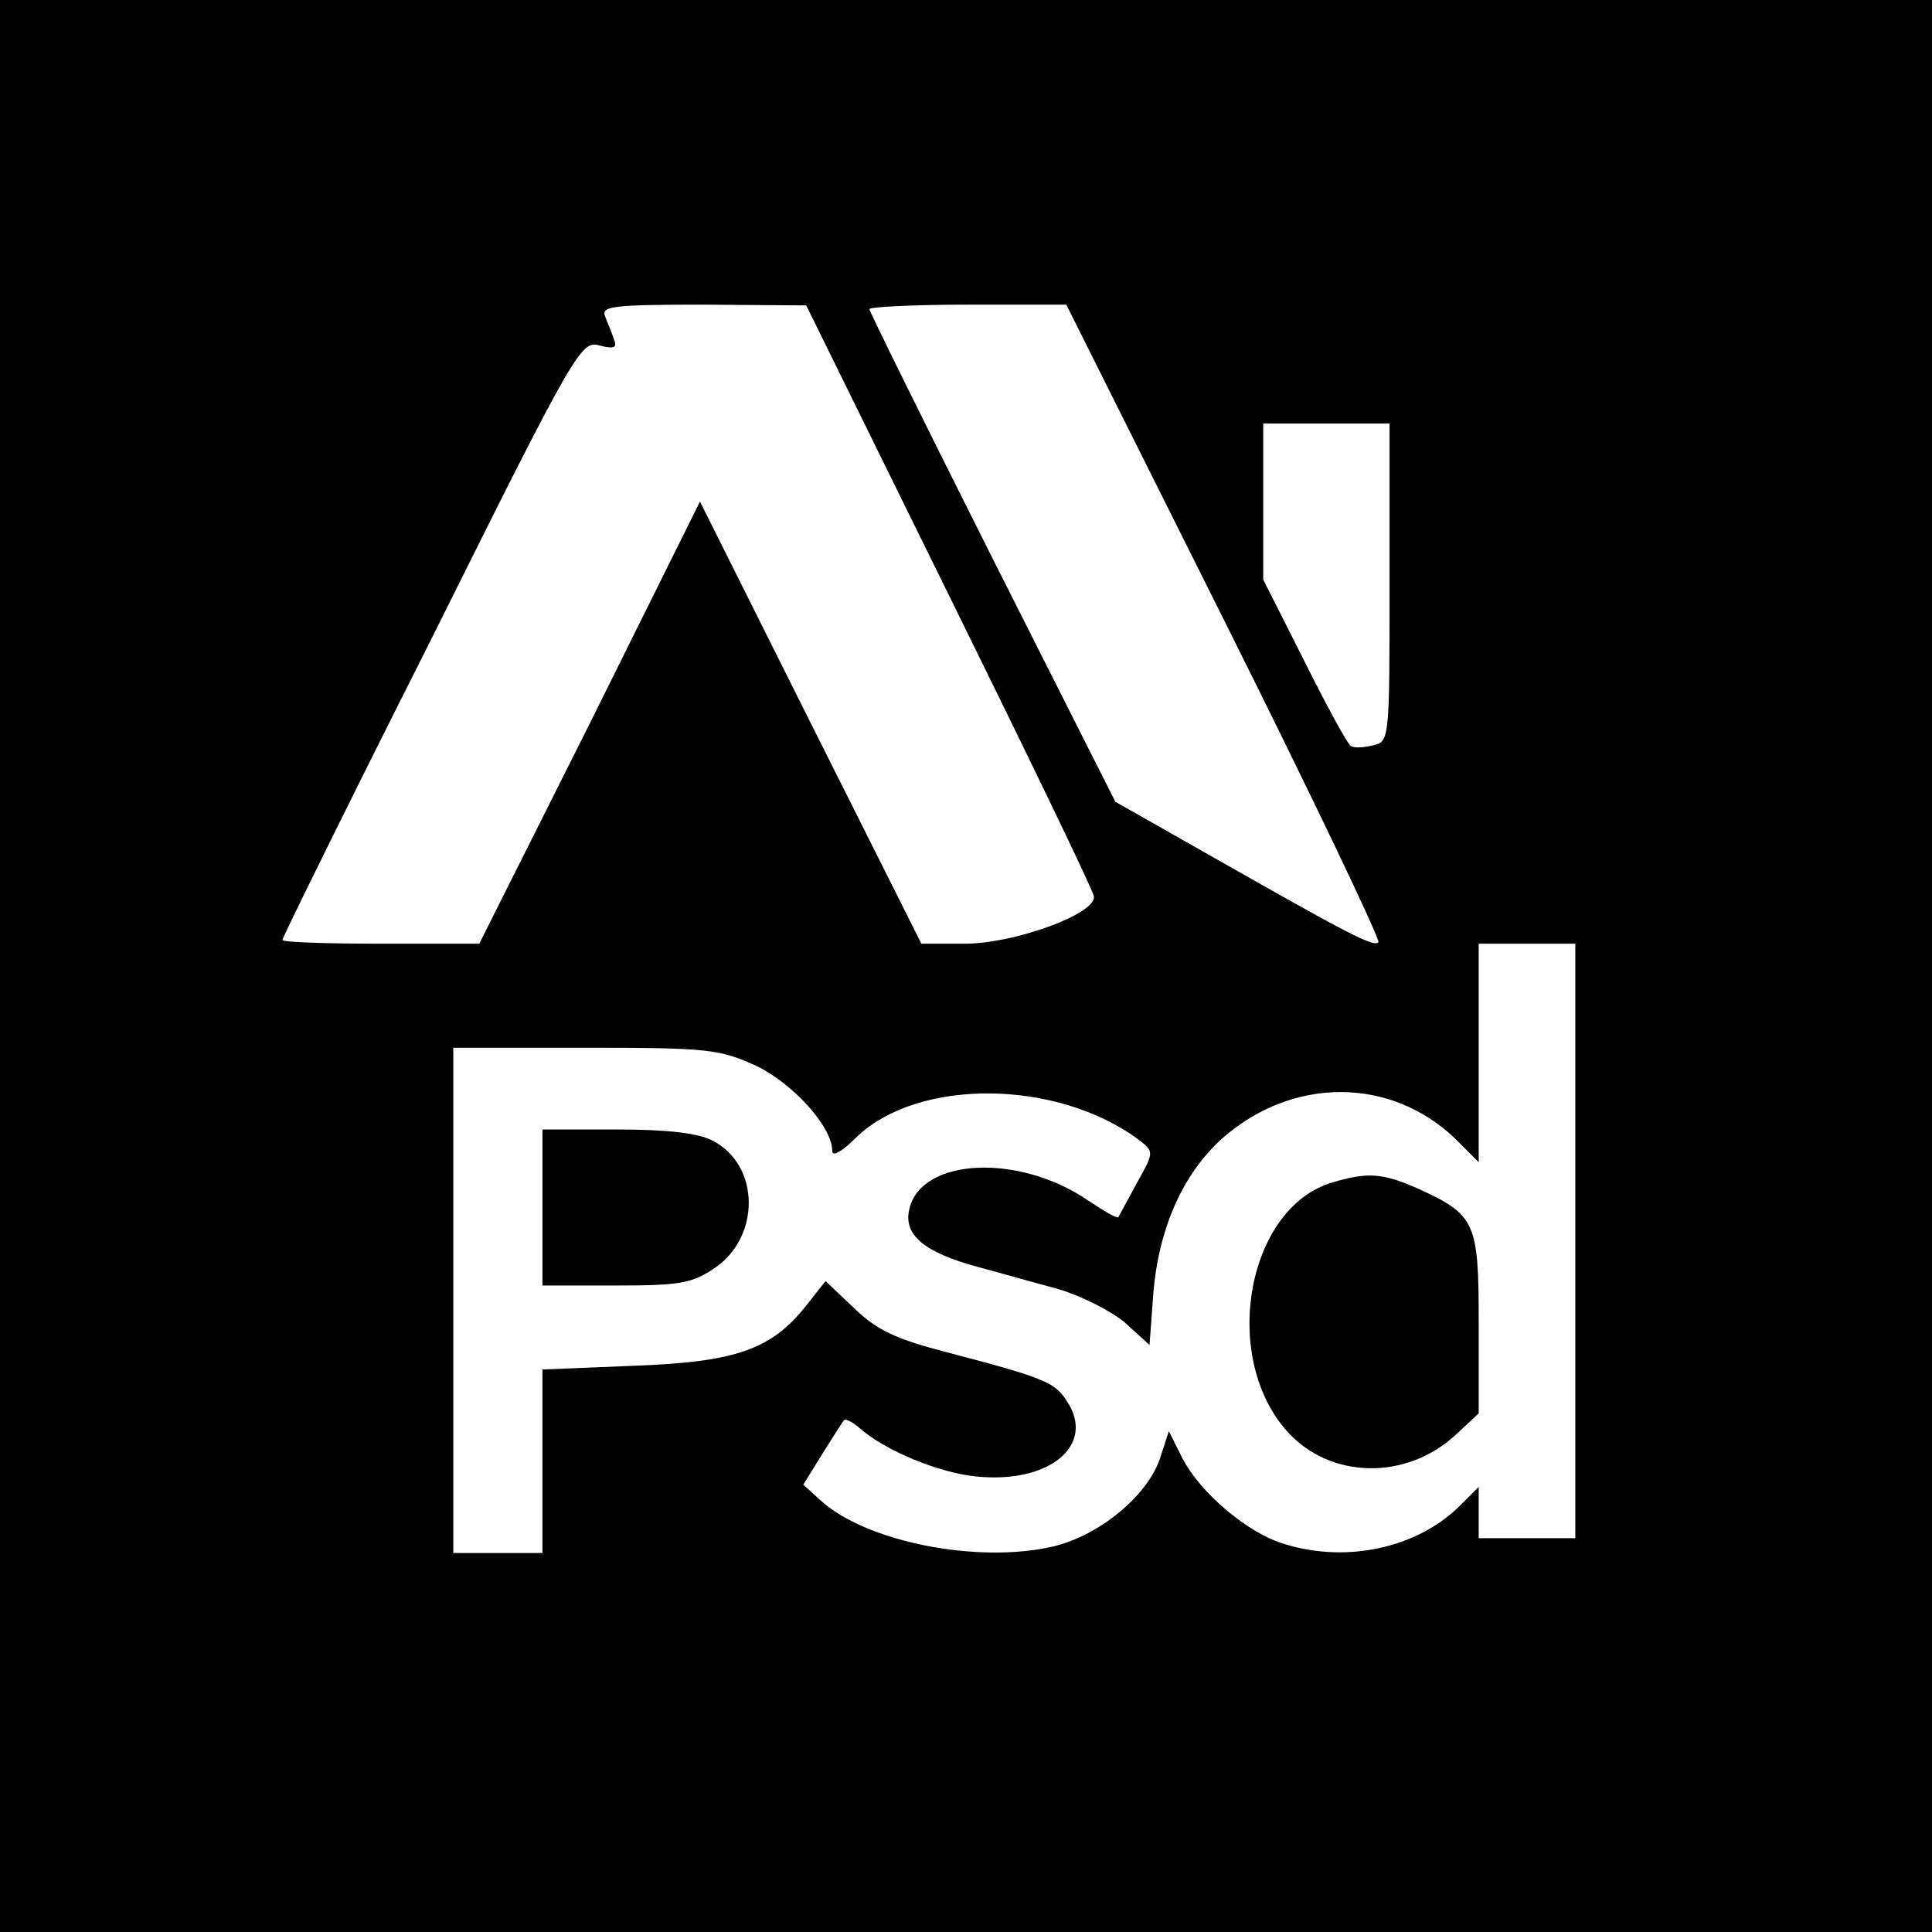 <?xml version="1.0" standalone="no"?>
<!DOCTYPE svg PUBLIC "-//W3C//DTD SVG 20010904//EN"
 "http://www.w3.org/TR/2001/REC-SVG-20010904/DTD/svg10.dtd">
<svg version="1.0" xmlns="http://www.w3.org/2000/svg"
 width="260pt" height="260pt" viewBox="0 0 260 260"
 preserveAspectRatio="xMidYMid meet">
<g transform="translate(0,260) scale(0.1,-0.1)"
fill="#000000" stroke="none">
<path d="M0 1300 l0 -1300 1300 0 1300 0 0 1300 0 1300 -1300 0 -1300 0 0
-1300z m1277 499 c106 -215 194 -397 195 -405 5 -23 -106 -64 -174 -64 l-58 0
-149 297 -149 298 -148 -298 -149 -297 -132 0 c-73 0 -133 2 -133 5 0 3 90
186 201 406 195 392 201 401 226 394 20 -5 24 -3 19 9 -3 9 -9 23 -12 31 -5
13 13 15 132 15 l139 -1 192 -390z m371 -35 c117 -234 210 -429 207 -432 -6
-7 -39 10 -227 117 l-127 72 -166 329 c-91 181 -165 331 -165 334 0 3 60 6
133 6 l132 0 213 -426z m222 52 c0 -211 0 -214 -22 -219 -12 -3 -25 -4 -30 -1
-5 3 -33 55 -63 115 l-55 109 0 105 0 105 85 0 85 0 0 -214z m250 -886 l0
-400 -65 0 -65 0 0 35 0 34 -25 -25 c-57 -57 -152 -78 -236 -52 -49 14 -114
69 -138 116 l-18 36 -12 -37 c-17 -50 -81 -103 -143 -118 -102 -24 -254 6
-315 63 l-22 20 26 42 c14 22 27 43 29 45 2 2 12 -3 21 -11 34 -30 106 -60
157 -65 98 -10 161 42 122 101 -16 26 -31 32 -165 67 -65 17 -91 29 -121 58
l-39 37 -26 -33 c-47 -59 -94 -76 -232 -81 l-123 -5 0 -123 0 -124 -60 0 -60
0 0 340 0 340 178 0 c166 0 180 -2 229 -24 50 -24 103 -82 103 -115 0 -8 13
-1 32 18 83 81 272 79 382 -4 19 -15 19 -16 -4 -57 -13 -24 -24 -44 -25 -46
-2 -2 -19 8 -40 22 -93 64 -224 58 -241 -10 -9 -35 18 -59 92 -79 30 -8 79
-22 109 -30 30 -9 70 -29 89 -45 l33 -30 5 68 c7 89 40 163 94 211 94 82 225
82 312 -1 l32 -32 0 147 0 147 65 0 65 0 0 -400z"/>
<path d="M730 975 l0 -105 99 0 c86 0 102 3 132 23 63 42 62 139 -2 172 -19
10 -60 15 -129 15 l-100 0 0 -105z"/>
<path d="M1794 1009 c-115 -33 -152 -232 -63 -334 58 -66 162 -68 229 -5 l30
28 0 121 c0 137 -4 146 -83 182 -46 20 -66 22 -113 8z"/>
</g>
</svg>

